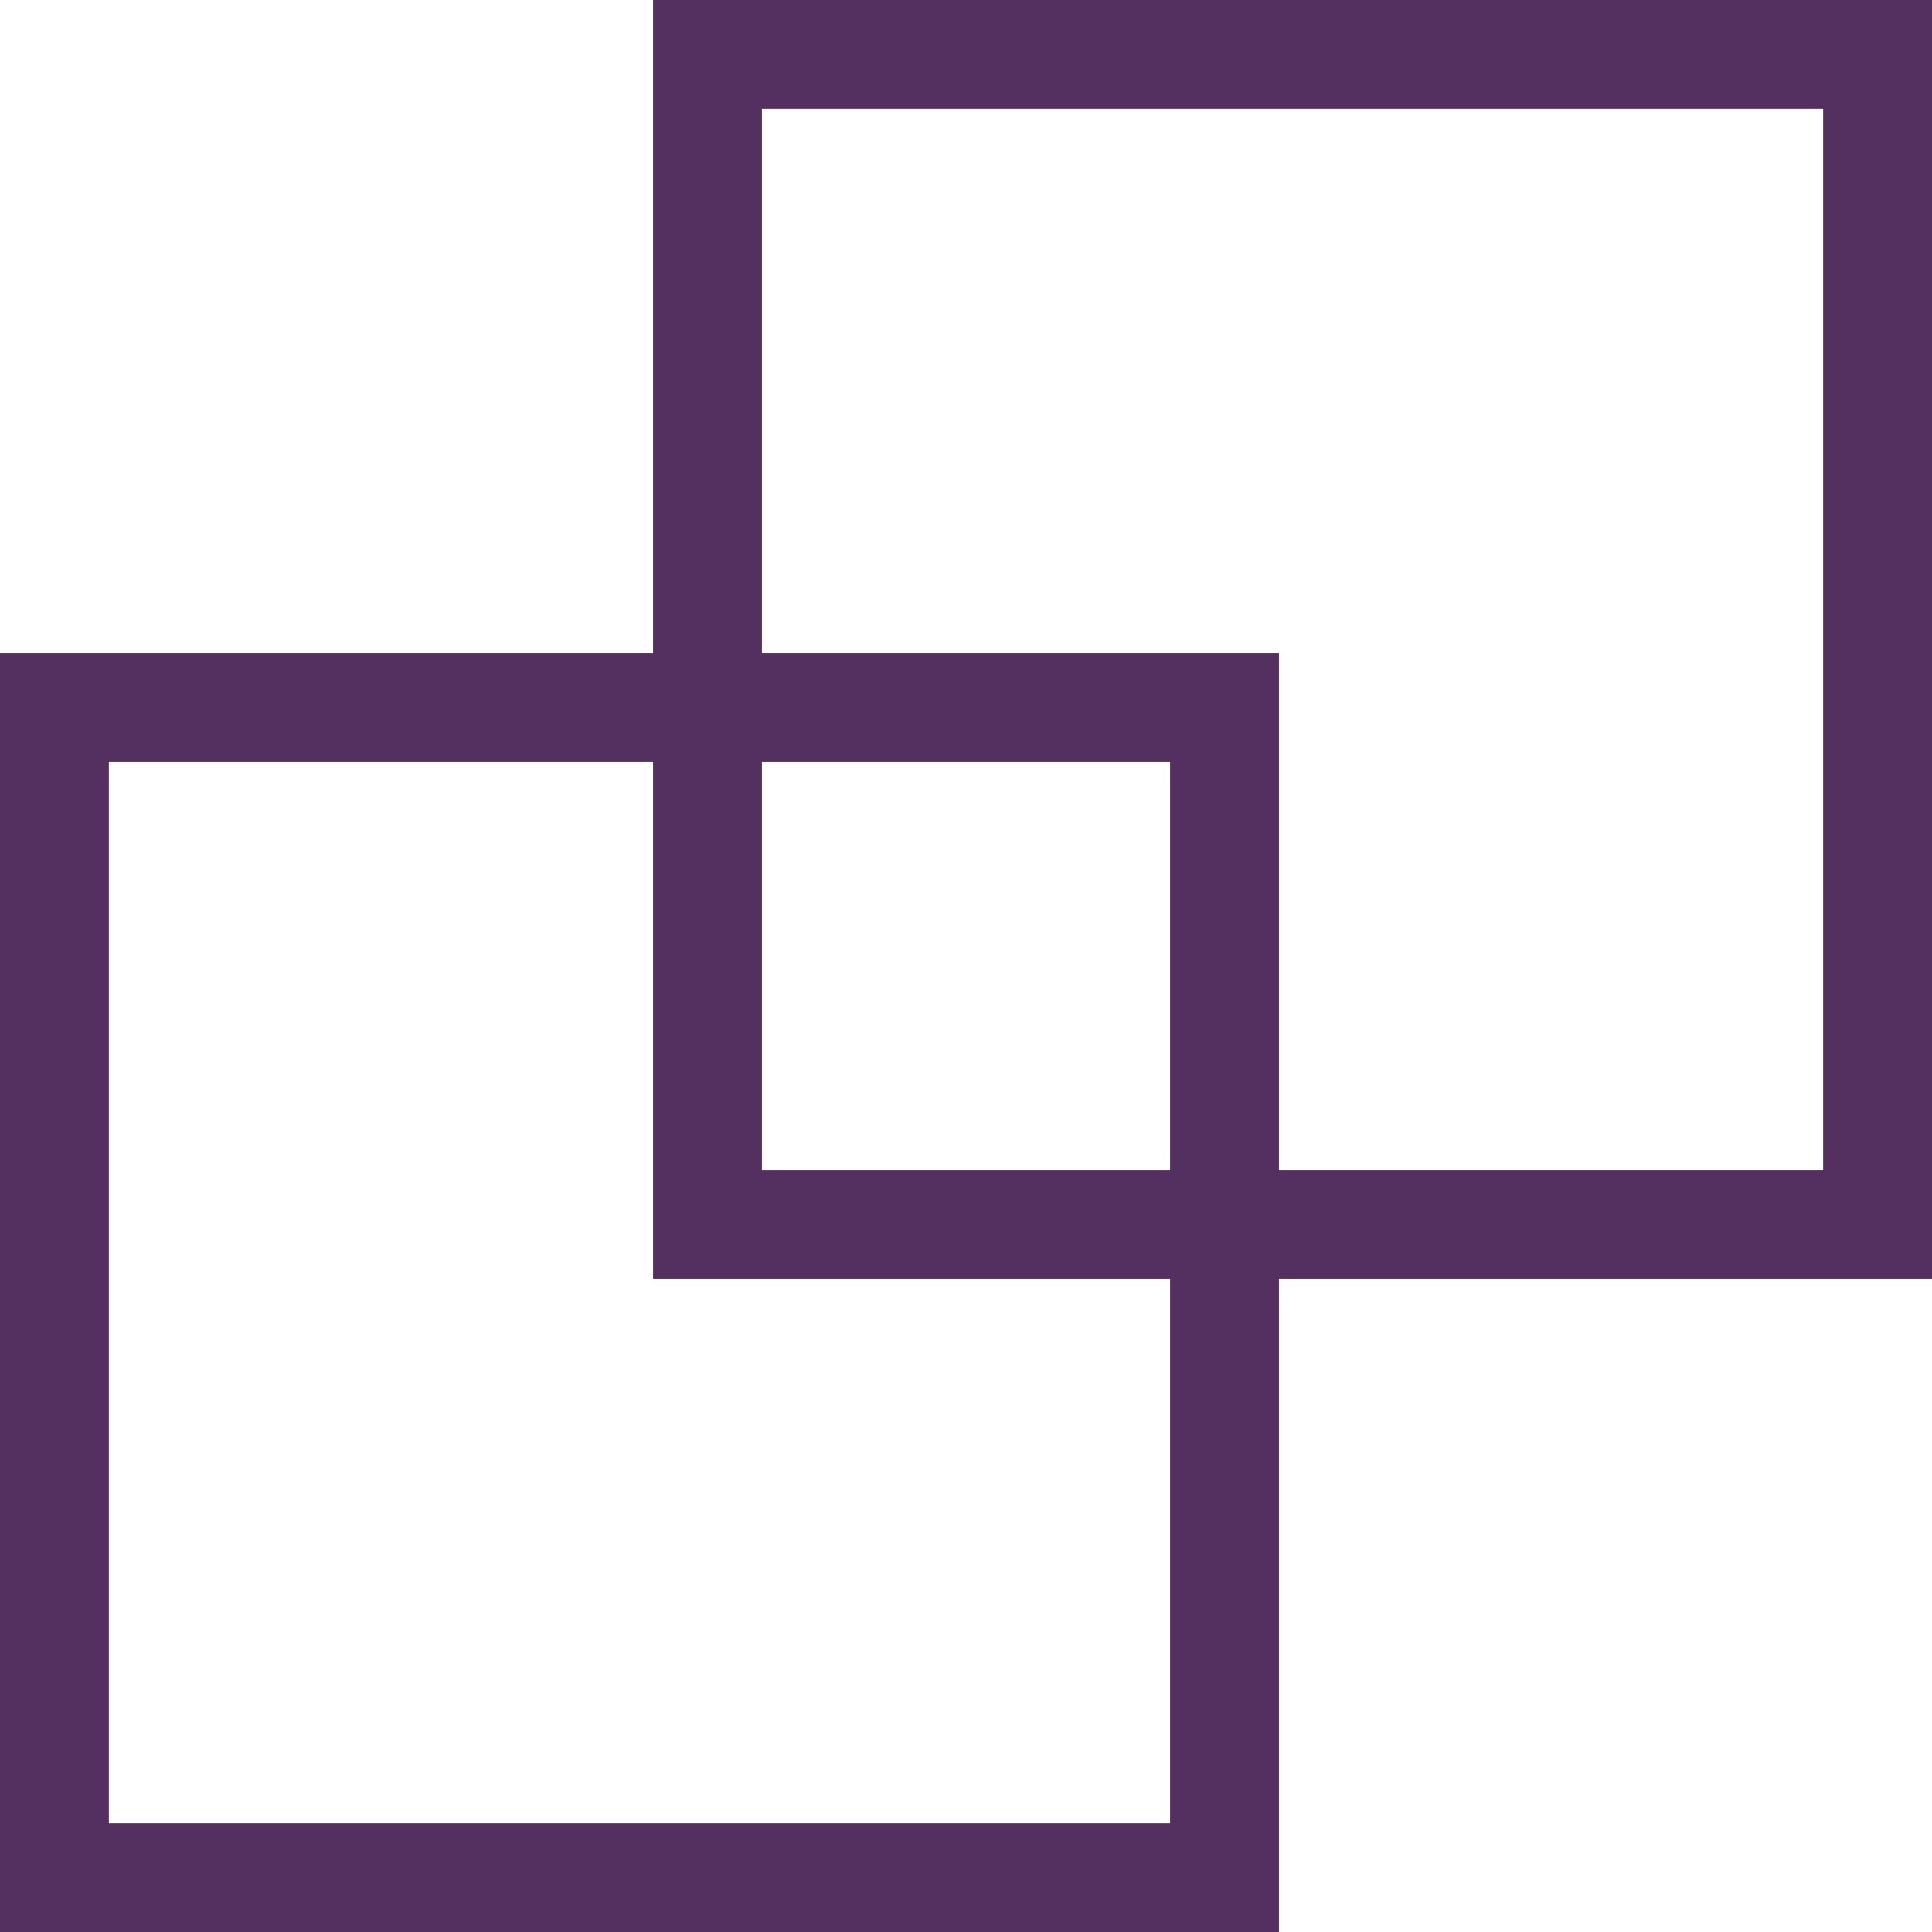 <svg xmlns="http://www.w3.org/2000/svg" width="71" height="71" viewBox="0 0 71 71">
  <g id="Group_929" data-name="Group 929" transform="translate(3832 9100)">
    <path id="Rectangle_1369" data-name="Rectangle 1369" d="M4,4V43H43V4H4M0,0H47V47H0Z" transform="translate(-3832 -9076)" fill="#533060"/>
    <path id="Rectangle_1370" data-name="Rectangle 1370" d="M4,4V43H43V4H4M0,0H47V47H0Z" transform="translate(-3808 -9100)" fill="#533060"/>
  </g>
</svg>
